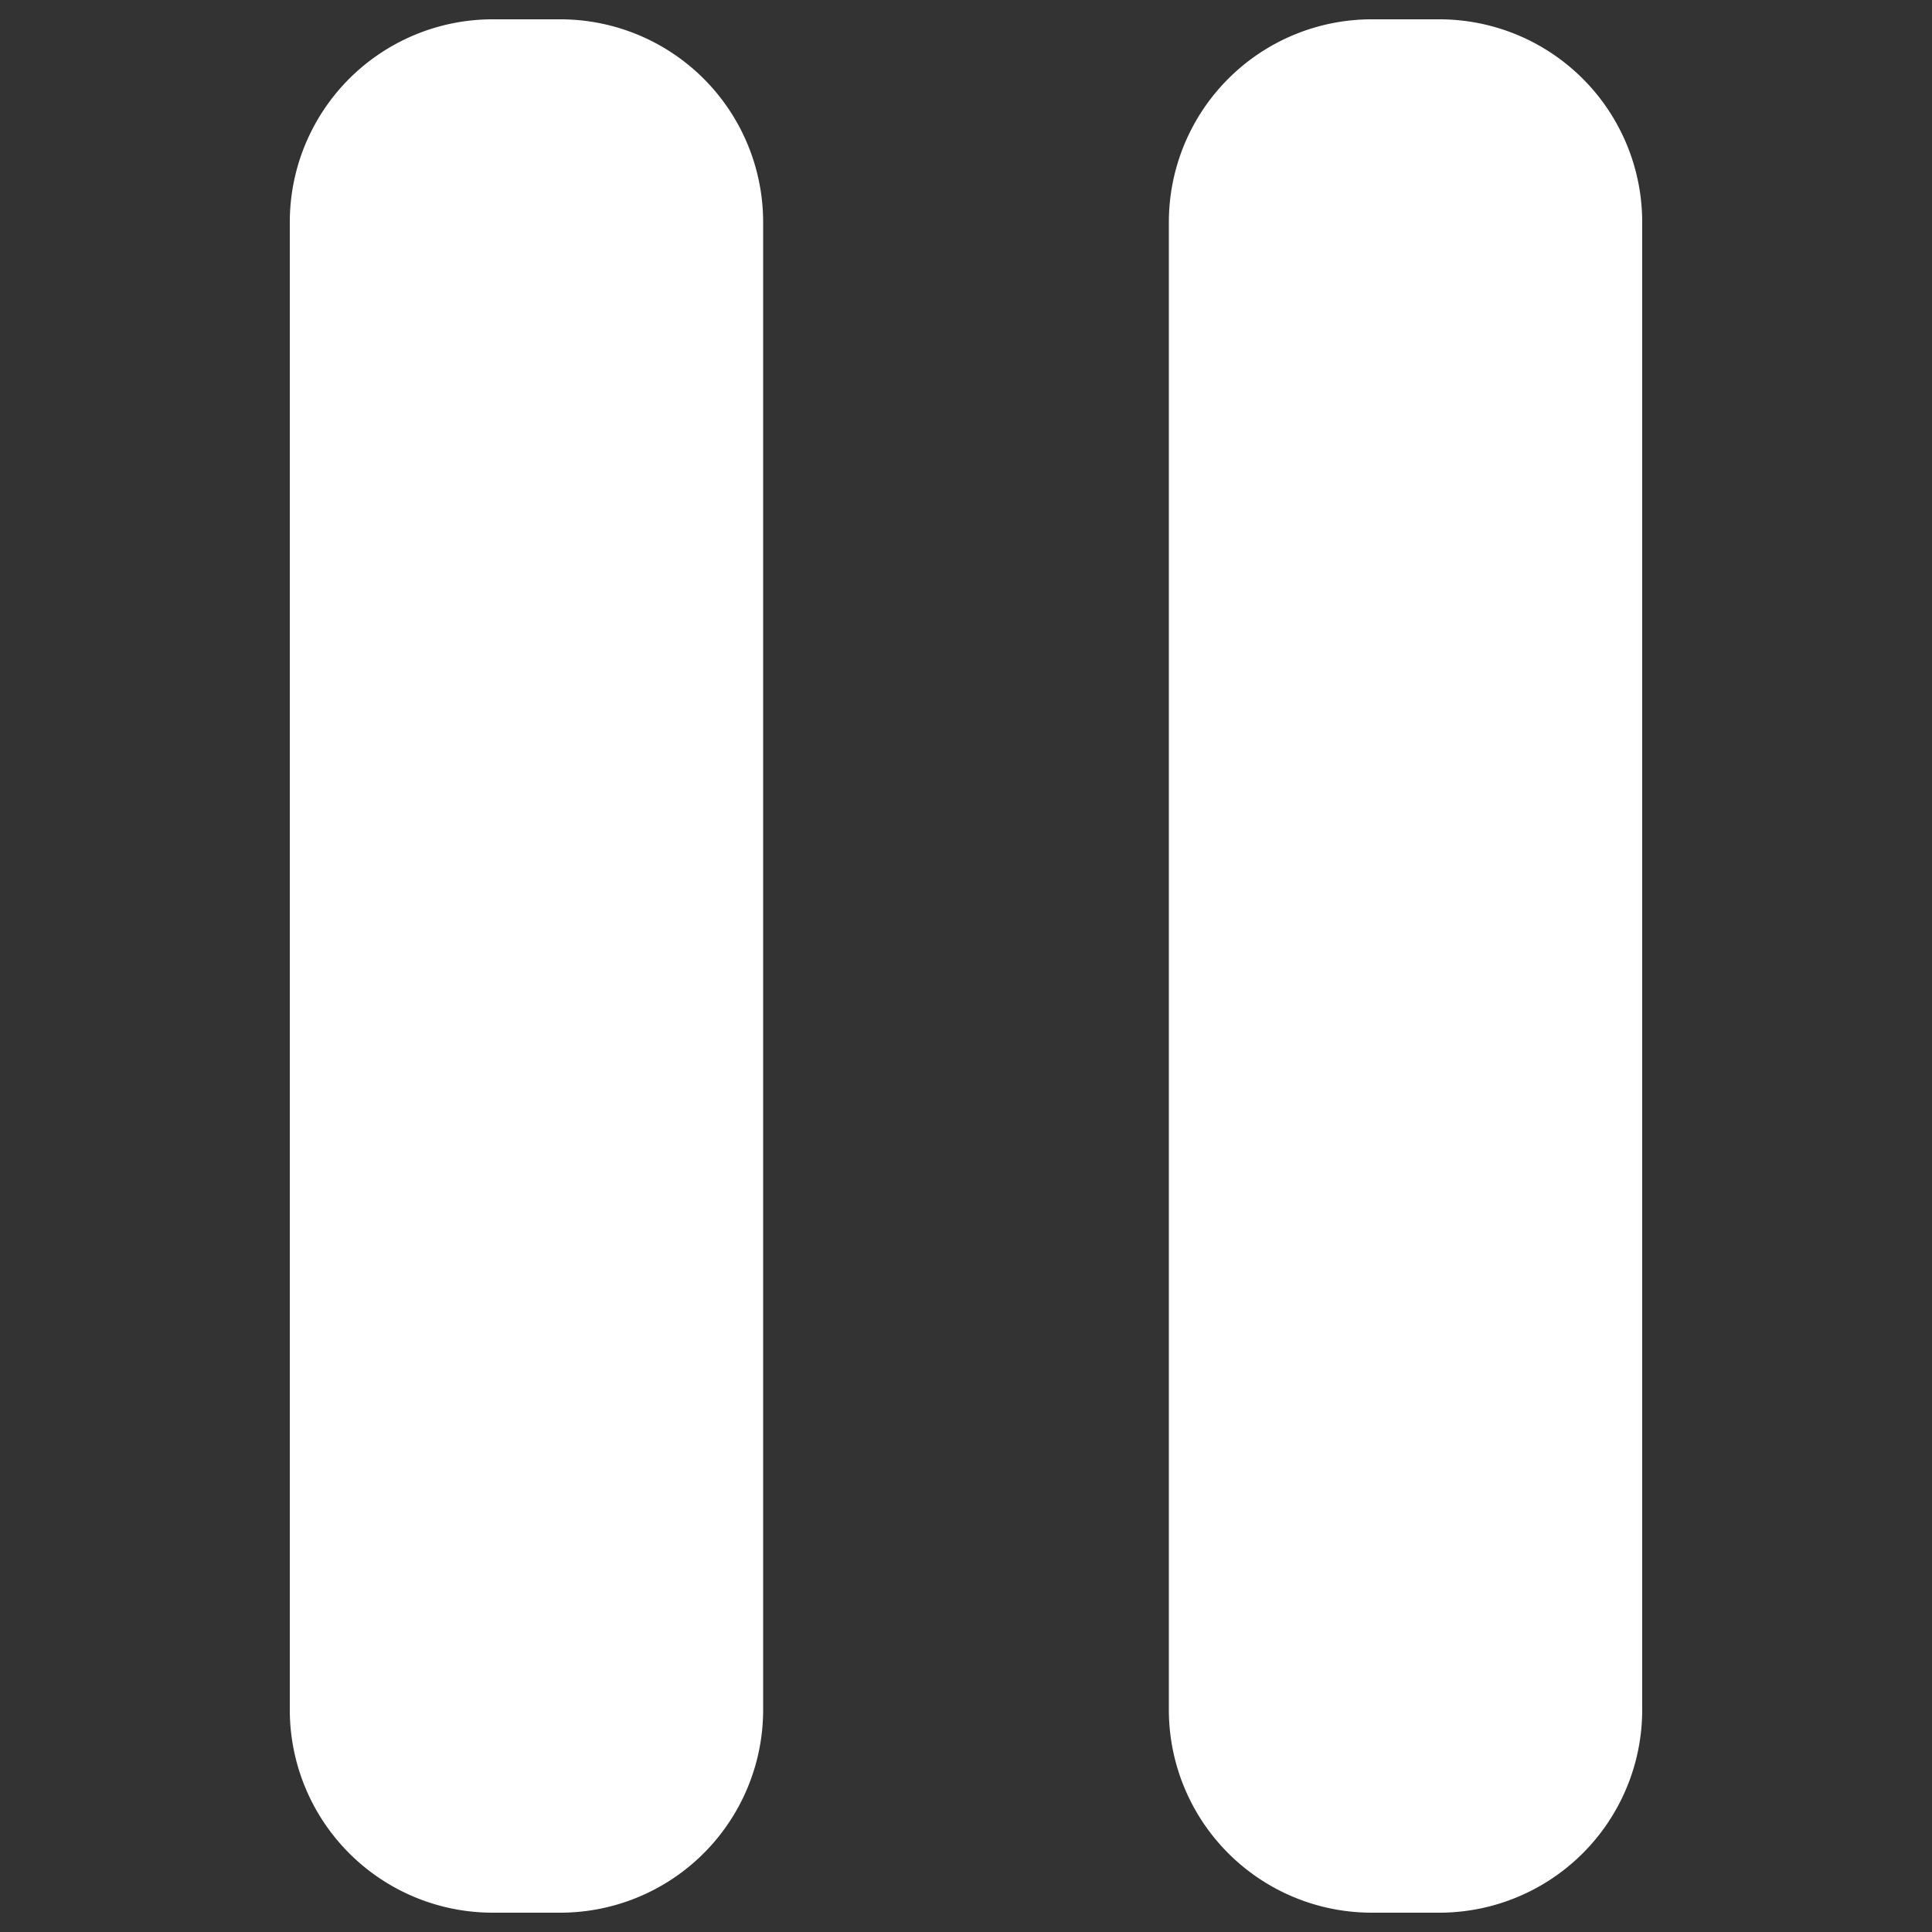 <svg xmlns="http://www.w3.org/2000/svg" version="1.1" xmlns:xlink="http://www.w3.org/1999/xlink" width="512" height="512" x="0" y="0" viewBox="0 0 32 32" style="enable-background:new 0 0 512 512" xml:space="preserve" class=""><rect x="0" y="0" width="32" height="32" fill="#333333" stroke="none"/><g transform="matrix(1.12,0,0,1.12,-1.92,-1.92)"><path d="M13 5v22a3 3 0 0 1-3 3H9a3 3 0 0 1-3-3V5a3 3 0 0 1 3-3h1a3 3 0 0 1 3 3zm10-3h-1a3 3 0 0 0-3 3v22a3 3 0 0 0 3 3h1a3 3 0 0 0 3-3V5a3 3 0 0 0-3-3z" data-name="Layer 30" fill="#ffffff" opacity="1" data-original="#000000" class=""></path></g></svg>